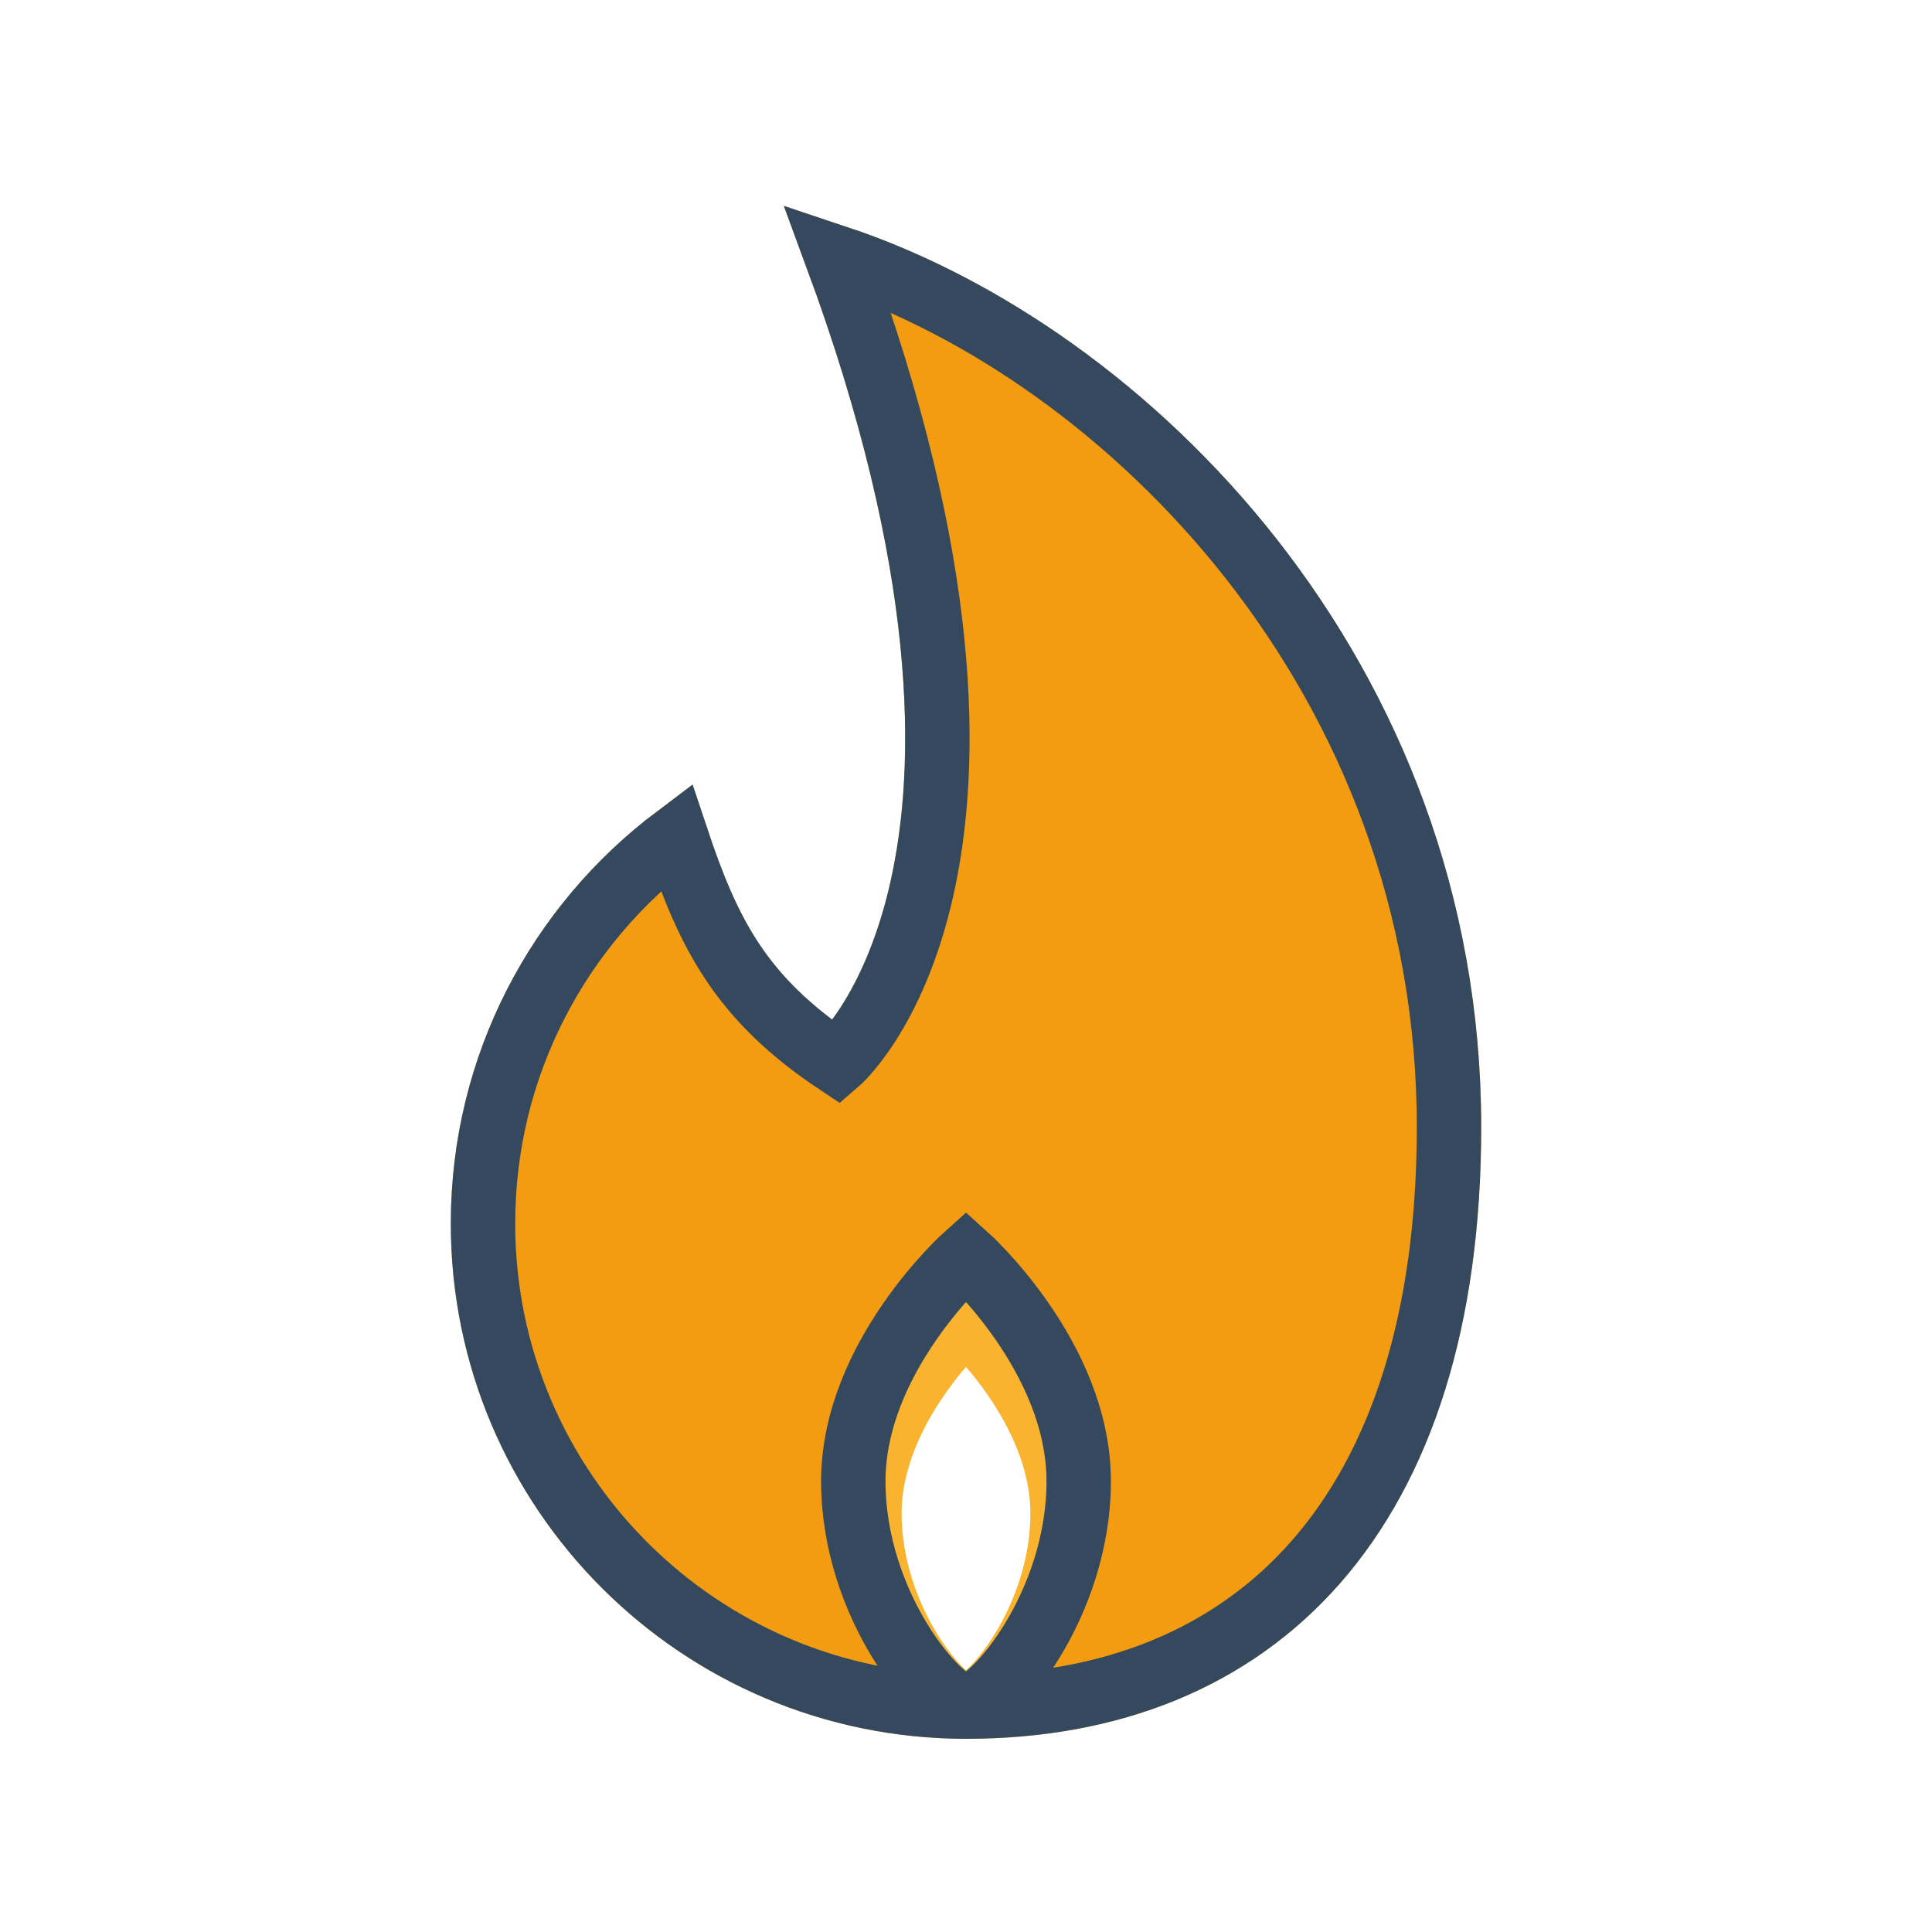 <svg version="1.1" xmlns="http://www.w3.org/2000/svg" xmlns:xlink="http://www.w3.org/1999/xlink" viewBox="0 0 60 60" xml:space="preserve" data-animoptions="{'duration':'1.5', 'repeat':'1', 'repeatDelay':'0'}">
	<g class="lievo-main">
		<g class="lievo-filledicon lievo-lineicon">
			<g data-animdata="
				{
					'steps':[
						{
							'duration':'1',
							'position':'0',
							'vars':{
								'opacity':'0'
							}
						},
						{
							'duration':'2',
							'position':'+=1',
							'vars':{
								'opacity':'1'
							}
						}
					]
				}
			">
				<path class="lievo-altstroke" fill="#FFCF4B" stroke="#F9B32F" stroke-width="2" stroke-linecap="square" stroke-miterlimit="10" d="M26,8c9,3,19,13,19,27c0,12-6,18-15,18c-8.28,0-15-6.72-15-15c0-4.91,2.36-9.26,6-12c1,3,2,5,5,7C26,33,33,27,26,8z M33,47c0-3.31-3-6-3-6s-3,2.69-3,6s2.3,6,3,6S33,50.31,33,47z" data-animdata="
					{
						'steps':[
							{
								'duration':'1',
								'position':'0',
								'vars':{
									'scale':'1.2',
									'svgOrigin':'30 53'
								}
							},
							{
								'duration':'1',
								'vars':{
									'path':'M30,7.72C37.37,15.36,45,21,45,35c0,12-6,18-15,18c-8.28,0-15-6.72-15-15c0-4.91,0.96-9.04,1.96-11.47c1.33-3.25,3.16-6.45,3.98-7.7C22.13,17,26.91,11.06,30,7.72z M30.5,52c0-0.55-0.5-1-0.5-1s-0.5,0.45-0.5,1s0.38,1,0.5,1S30.5,52.55,30.5,52z',
									'scale':'0.6'
								}
							},
							{
								'duration':'2',
								'vars':{
									'path':'M26,8c9,3,19,13,19,27c0,12-6,18-15,18c-8.28,0-15-6.72-15-15c0-4.91,2.36-9.26,6-12c1,3,2,5,5,7C26,33,33,27,26,8z M33,47c0-3.31-3-6-3-6s-3,2.69-3,6s2.3,6,3,6S33,50.31,33,47z',
									'scale':'1'
								}
							}
						]
					}
				"/>
			</g>
			
			<g opacity="0" data-animdata="
				{
					'steps':[
						{
							'duration':'2',
							'position':'0',
							'vars':{
								'opacity':'1'
							}
						},
						{
							'duration':'1',
							'vars':{
								'opacity':'0'
							}
						}
					]
				}
			">
				<path class="lievo-donotdraw lievo-altstroke" fill="#FFCF4B" stroke="#F9B32F" stroke-width="2" stroke-linecap="square" stroke-miterlimit="10" d="M30,7.72c3.09,3.34,7.87,9.28,9.06,11.1c0.82,1.26,2.65,4.45,3.98,7.7C44.04,28.96,45,33.09,45,38c0,8.28-6.72,15-15,15c-9,0-15-6-15-18C15,21,22.63,15.36,30,7.72z M30,53c0.12,0,0.5-0.45,0.5-1S30,51,30,51s-0.5,0.45-0.5,1S29.88,53,30,53z" data-animdata="
					{
						'steps':[
							{
								'duration':'0',
								'position':'0',
								'vars':{
									'scale':'0.6',
									'svgOrigin':'30 53'
								}
							},
							{
								'duration':'2',
								'vars':{
									'path':'M34,8c-7,19,0,25,0,25c3-2,4-4,5-7c3.64,2.74,6,7.09,6,12c0,8.28-6.72,15-15,15c-9,0-15-6-15-18C15,21,25,11,34,8z M30,53c0.7,0,3-2.69,3-6s-3-6-3-6s-3,2.69-3,6S29.3,53,30,53z',
									'scale':'1'
								}
							},
							{
								'duration':'1',
								'vars':{
									'scale':'1.2'
								}
							},
							{
								'duration':'1',
								'vars':{
									'scale':'0.6'
								}
							}
						]
					}
				"/>
			</g>
		</g>

		<g class="lievo-solidicon">
			<g data-animdata="
				{
					'steps':[
						{
							'duration':'1',
							'position':'0',
							'vars':{
								'opacity':'0'
							}
						},
						{
							'duration':'2',
							'position':'+=1',
							'vars':{
								'opacity':'1'
							}
						}
					]
				}
			">
				<path fill="#F39C12" stroke="#34495E" stroke-width="2" stroke-linecap="square" stroke-miterlimit="10" d="M26,8c9,3,19,13,19,27c0,12-6,18-15,18c-8.28,0-15-6.72-15-15c0-4.91,2.36-9.26,6-12c1,3,2,5,5,7C26,33,33,27,26,8z M33.5,46c0-3.87-3.5-7-3.5-7s-3.5,3.13-3.5,7s2.68,7,3.5,7S33.5,49.87,33.5,46z" data-animdata="
					{
						'steps':[
							{
								'duration':'1',
								'position':'0',
								'vars':{
									'scale':'1.2',
									'svgOrigin':'30 53'
								}
							},
							{
								'duration':'1',
								'vars':{
									'path':'M30,7.72C37.37,15.36,45,21,45,35c0,12-6,18-15,18c-8.28,0-15-6.72-15-15c0-4.91,0.96-9.04,1.96-11.47c1.33-3.25,3.16-6.45,3.98-7.7C22.13,17,26.91,11.06,30,7.72z M30.5,52c0-0.55-0.5-1-0.5-1s-0.5,0.45-0.5,1s0.38,1,0.5,1S30.5,52.55,30.5,52z',
									'scale':'0.6'
								}
							},
							{
								'duration':'2',
								'vars':{
									'path':'M26,8c9,3,19,13,19,27c0,12-6,18-15,18c-8.28,0-15-6.72-15-15c0-4.91,2.36-9.26,6-12c1,3,2,5,5,7C26,33,33,27,26,8z M33.5,46c0-3.87-3.5-7-3.5-7s-3.5,3.13-3.5,7s2.68,7,3.5,7S33.5,49.87,33.5,46z',
									'scale':'1'
								}
							}
						]
					}
				"/>
			</g>
			
			<g opacity="0" data-animdata="
				{
					'steps':[
						{
							'duration':'2',
							'position':'0',
							'vars':{
								'opacity':'1'
							}
						},
						{
							'duration':'1',
							'vars':{
								'opacity':'0'
							}
						}
					]
				}
			">
				<path class="lievo-donotdraw lievo-altstroke" fill="#F39C12" stroke="#34495E" stroke-width="2" stroke-linecap="square" stroke-miterlimit="10" d="M30,7.72c3.09,3.34,7.87,9.28,9.06,11.1c0.82,1.26,2.65,4.45,3.98,7.7C44.04,28.96,45,33.09,45,38c0,8.28-6.72,15-15,15c-9,0-15-6-15-18C15,21,22.63,15.36,30,7.72z M30,53c0.12,0,0.5-0.45,0.5-1S30,51,30,51s-0.5,0.45-0.5,1S29.88,53,30,53z" data-animdata="
					{
						'steps':[
							{
								'duration':'0',
								'position':'0',
								'vars':{
									'scale':'0.6',
									'svgOrigin':'30 53'
								}
							},
							{
								'duration':'2',
								'vars':{
									'path':'M34,8c-7,19,0,25,0,25c3-2,4-4,5-7c3.64,2.74,6,7.09,6,12c0,8.28-6.72,15-15,15c-9,0-15-6-15-18C15,21,25,11,34,8z M30,53c0.82,0,3.5-3.13,3.5-7S30,39,30,39s-3.5,3.13-3.5,7S29.18,53,30,53z',
									'scale':'1'
								}
							},
							{
								'duration':'1',
								'vars':{
									'scale':'1.2'
								}
							},
							{
								'duration':'1',
								'vars':{
									'scale':'0.6'
								}
							}
						]
					}
				"/>
			</g>
		</g>
	</g>
</svg>